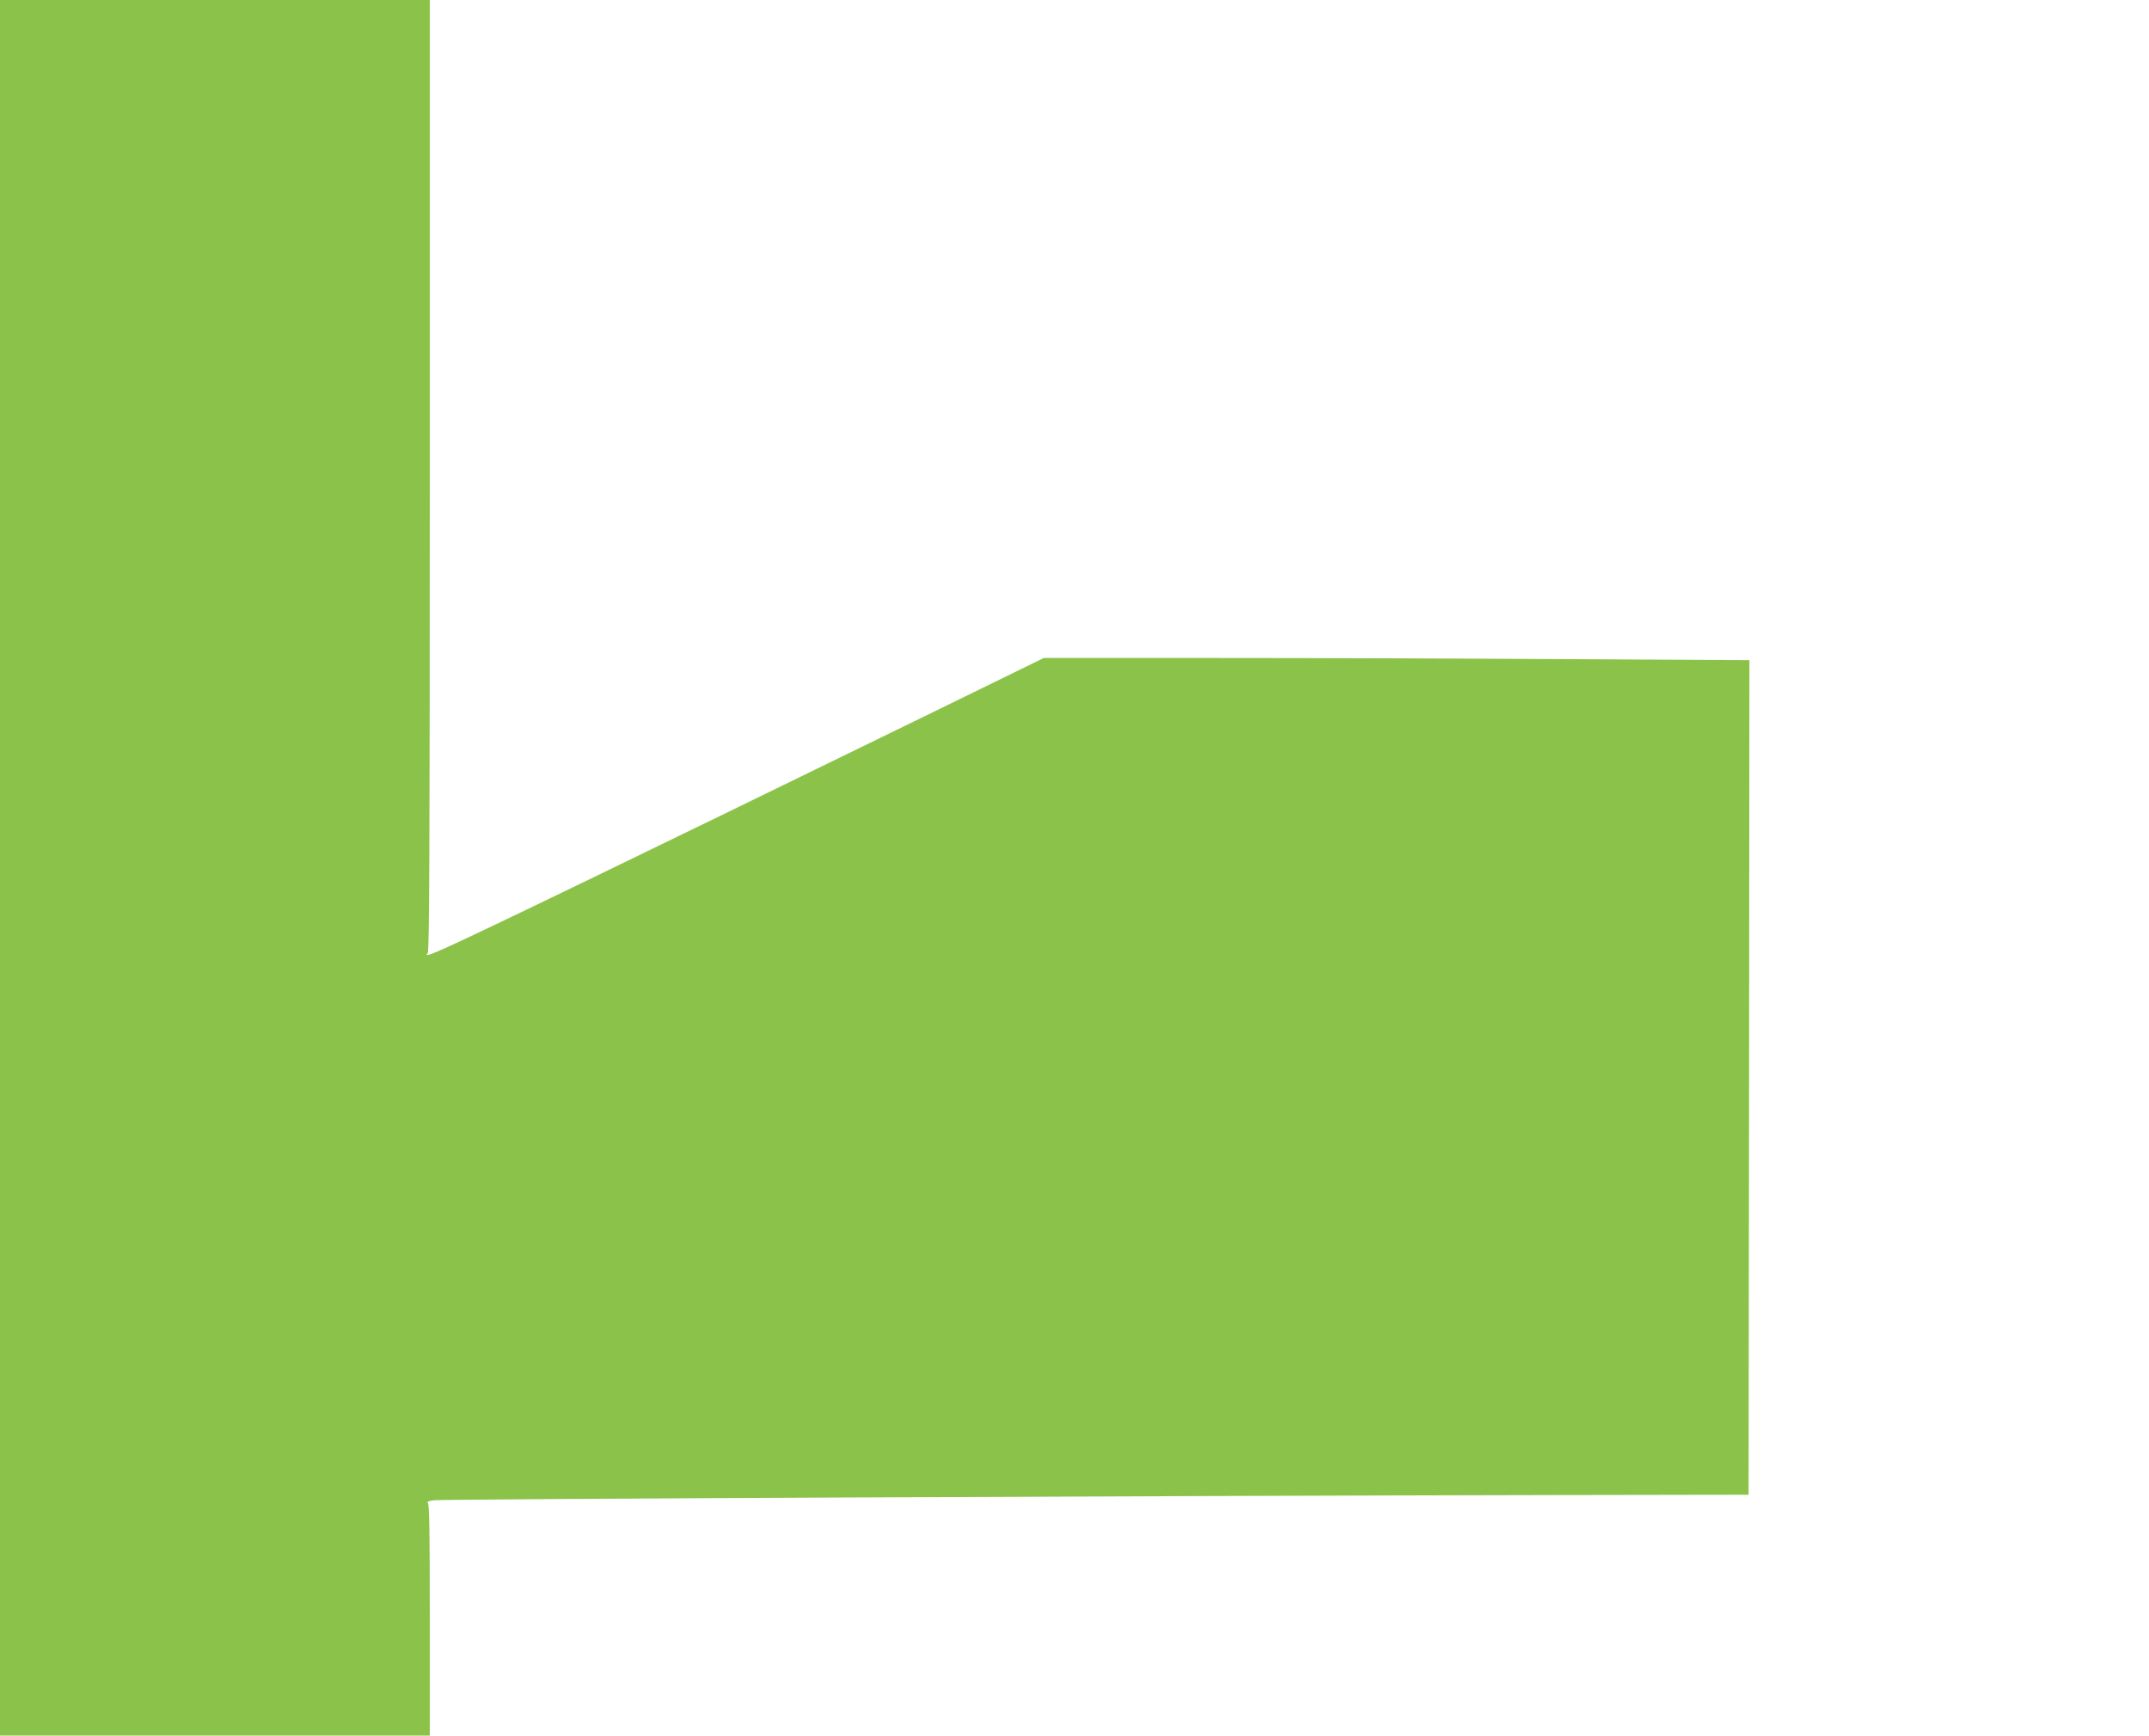 <?xml version="1.0" standalone="no"?>
<!DOCTYPE svg PUBLIC "-//W3C//DTD SVG 20010904//EN"
 "http://www.w3.org/TR/2001/REC-SVG-20010904/DTD/svg10.dtd">
<svg version="1.0" xmlns="http://www.w3.org/2000/svg"
 width="1280pt" height="1034pt" viewBox="0 0 1280 1034"
 preserveAspectRatio="xMidYMid meet">
<g transform="translate(0,1034) scale(0.1,-0.1)"
fill="#8bc34a" stroke="none">
<path d="M0 5170 l0 -5170 1280 0 1280 0 0 689 c0 541 -3 692 -12 698 -8 5 6
11 37 15 48 7 4130 26 6645 31 l1185 2 3 2486 2 2486 -1087 6 c-599 4 -1544 7
-2102 7 l-1014 0 -771 -377 c-1672 -816 -2573 -1252 -2789 -1349 -100 -45
-131 -54 -109 -32 9 9 12 655 12 2845 l0 2833 -1280 0 -1280 0 0 -5170z"/>
</g>
</svg>
